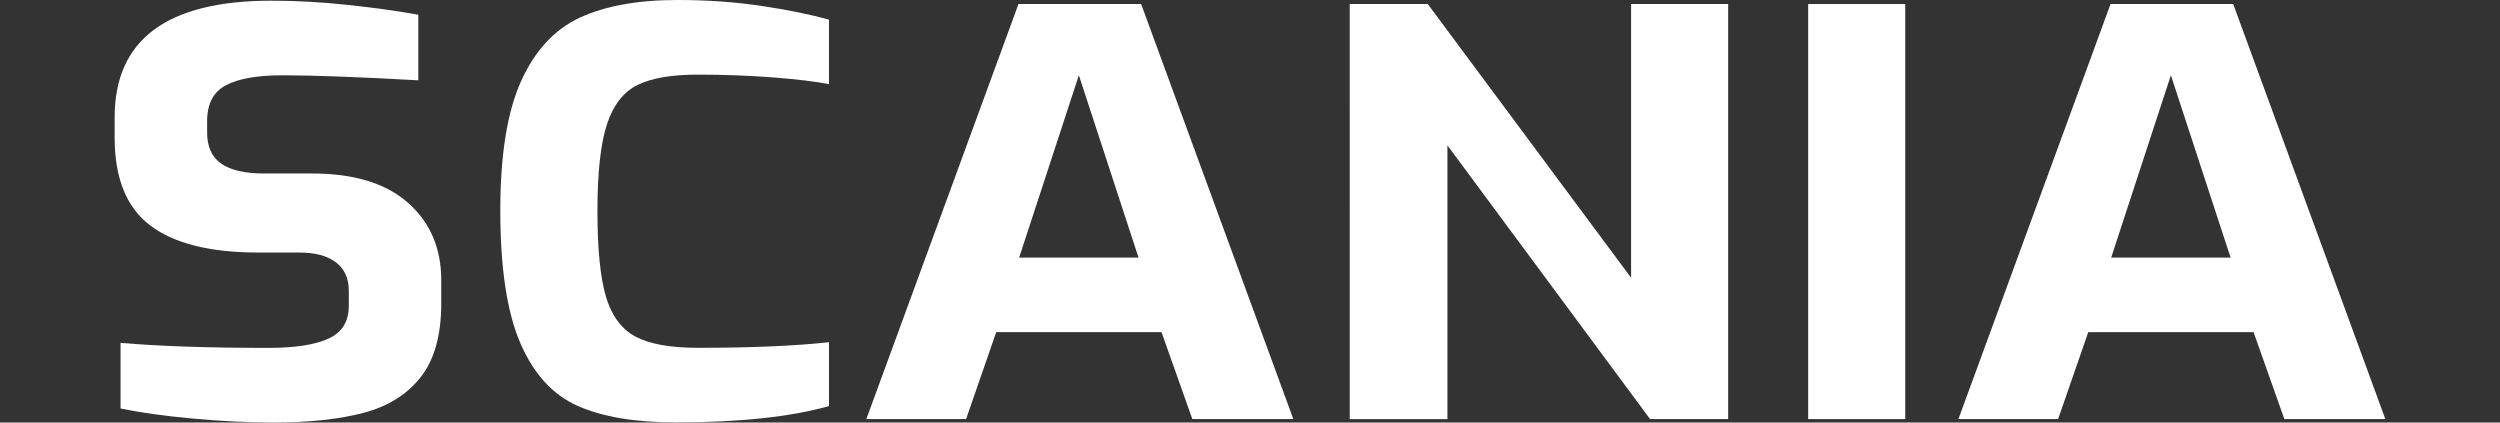 <?xml version="1.0" encoding="utf-8"?>
<!-- Generator: Adobe Illustrator 16.0.0, SVG Export Plug-In . SVG Version: 6.00 Build 0)  -->
<!DOCTYPE svg PUBLIC "-//W3C//DTD SVG 1.1//EN" "http://www.w3.org/Graphics/SVG/1.1/DTD/svg11.dtd">
<svg version="1.1" id="Слой_1" xmlns="http://www.w3.org/2000/svg" xmlns:xlink="http://www.w3.org/1999/xlink" x="0px" y="0px"
	 width="142px" height="24px" viewBox="0 0 142 24" enable-background="new 0 0 142 24" xml:space="preserve">
<rect x="0" y="0" width="142" height="24" fill="#333333" stroke="none"/>
<g>
	<path fill="#FFFFFF" d="M10.946,23.775c-1.615-0.15-2.98-0.339-4.098-0.574v-3.726c2.208,0.19,5.003,0.285,8.381,0.285
		c1.514,0,2.659-0.174,3.428-0.526c0.77-0.35,1.155-0.97,1.155-1.862v-0.861c0-0.699-0.242-1.237-0.729-1.608
		c-0.483-0.369-1.172-0.559-2.066-0.559h-2.346c-2.732,0-4.776-0.512-6.129-1.53c-1.354-1.021-2.03-2.687-2.03-5.001V6.665
		c0-4.418,2.969-6.626,8.905-6.626c1.389,0,2.831,0.079,4.32,0.238c1.49,0.159,2.832,0.345,4.023,0.559v3.726
		c-3.402-0.19-5.974-0.285-7.711-0.285c-1.417,0-2.483,0.185-3.204,0.559c-0.72,0.372-1.08,1.058-1.08,2.054v0.638
		c0,0.808,0.267,1.396,0.801,1.768c0.533,0.372,1.346,0.559,2.438,0.559h2.721c2.384,0,4.202,0.557,5.458,1.671
		c1.254,1.114,1.88,2.578,1.88,4.383v1.339c0,1.783-0.385,3.17-1.155,4.159c-0.77,0.988-1.85,1.666-3.24,2.039
		C19.279,23.813,17.552,24,15.491,24C14.075,23.995,12.561,23.923,10.946,23.775z"/>
	<path fill="#FFFFFF" d="M32.815,23.056c-1.417-0.626-2.504-1.816-3.261-3.57c-0.757-1.751-1.137-4.263-1.137-7.535
		c0-3.144,0.392-5.587,1.174-7.327c0.783-1.741,1.895-2.947,3.334-3.617C34.367,0.337,36.217,0,38.478,0
		c1.688,0,3.278,0.113,4.769,0.336s2.77,0.482,3.839,0.78v3.663c-0.746-0.147-1.801-0.274-3.168-0.381
		c-1.366-0.105-2.795-0.159-4.285-0.159c-1.489,0-2.631,0.196-3.426,0.589c-0.795,0.395-1.374,1.138-1.732,2.231
		c-0.359,1.095-0.541,2.734-0.541,4.923c0,2.165,0.163,3.792,0.485,4.875c0.323,1.082,0.882,1.837,1.676,2.262
		c0.794,0.423,1.974,0.637,3.538,0.637c3.03,0,5.516-0.106,7.453-0.319v3.631c-2.212,0.616-5.106,0.924-8.681,0.924
		C36.093,23.995,34.23,23.684,32.815,23.056z"/>
	<path fill="#FFFFFF" d="M57.85,0.229h6.967l8.645,23.575h-5.737l-1.751-4.939h-9.388l-1.713,4.939h-5.665L57.85,0.229z
		 M64.668,14.63L61.28,4.273L57.888,14.63H64.668z"/>
	<path fill="#FFFFFF" d="M76.664,0.229h4.433l11.549,15.548V0.229h5.514v23.575h-4.436L82.214,8.257v15.548h-5.549L76.664,0.229
		L76.664,0.229z"/>
	<path fill="#FFFFFF" d="M102.704,0.229h5.514v23.575h-5.514V0.229z"/>
	<path fill="#FFFFFF" d="M119.879,0.229h6.967l8.642,23.575h-5.737l-1.749-4.939h-9.388l-1.714,4.939h-5.663L119.879,0.229z
		 M126.697,14.63l-3.391-10.356l-3.391,10.356H126.697z"/>
</g>
</svg>
